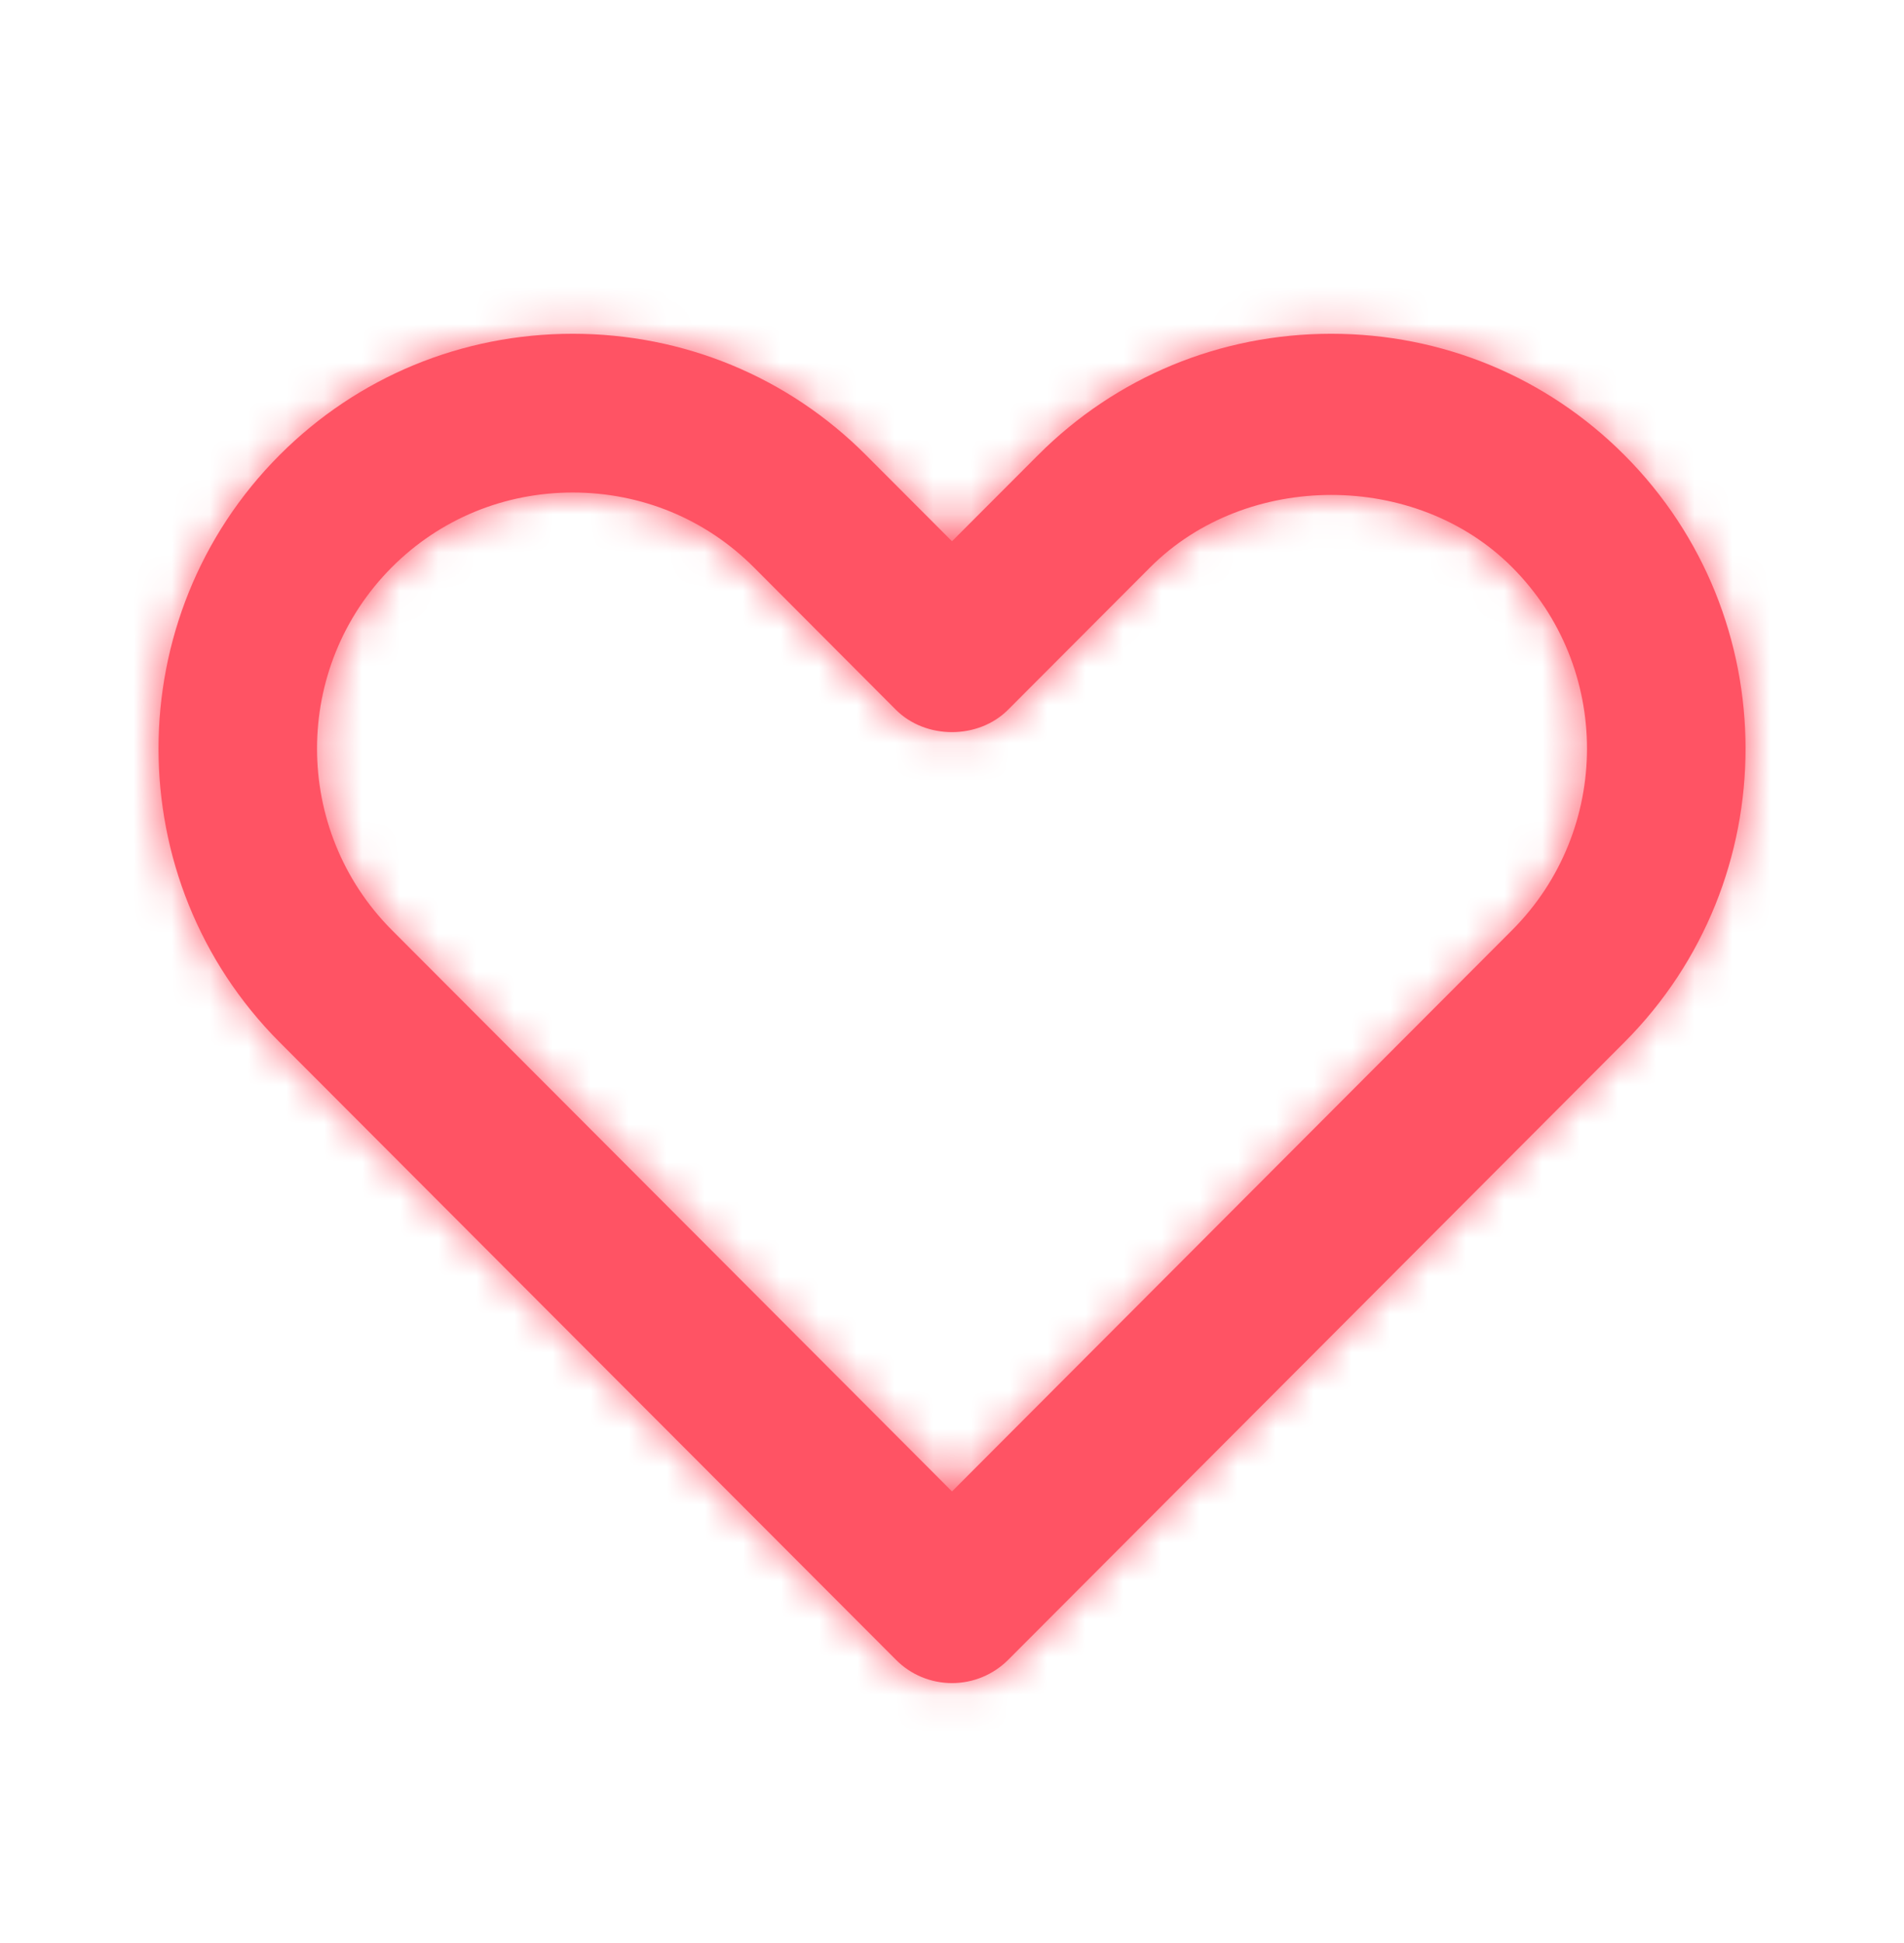<svg width="50" height="51" viewBox="0 0 50 51" fill="none" xmlns="http://www.w3.org/2000/svg">
<path fill-rule="evenodd" clip-rule="evenodd" d="M15.041 12.928C13.241 12.928 11.554 13.624 10.291 14.888C7.67 17.513 7.67 21.786 10.293 24.415L25 39.147L39.708 24.415C42.331 21.786 42.331 17.513 39.708 14.888C37.183 12.357 32.733 12.361 30.208 14.888L26.474 18.628C25.691 19.413 24.308 19.413 23.524 18.628L19.791 14.886C18.529 13.624 16.843 12.928 15.041 12.928ZM25 44.178C24.448 44.178 23.916 43.959 23.527 43.565L7.343 27.357C3.102 23.107 3.102 16.192 7.343 11.943C9.393 9.892 12.127 8.761 15.041 8.761C17.956 8.761 20.691 9.892 22.739 11.943L25 14.207L27.26 11.945C29.31 9.892 32.043 8.761 34.96 8.761C37.873 8.761 40.608 9.892 42.656 11.943C46.9 16.192 46.9 23.107 42.658 27.357L26.475 43.568C26.083 43.959 25.554 44.178 25 44.178Z" fill="#FF5364"/>
<mask id="mask0" mask-type="alpha" maskUnits="userSpaceOnUse" x="4" y="8" width="42" height="37">
<path fill-rule="evenodd" clip-rule="evenodd" d="M15.041 12.928C13.241 12.928 11.554 13.624 10.291 14.888C7.67 17.513 7.67 21.786 10.293 24.415L25 39.147L39.708 24.415C42.331 21.786 42.331 17.513 39.708 14.888C37.183 12.357 32.733 12.361 30.208 14.888L26.474 18.628C25.691 19.413 24.308 19.413 23.524 18.628L19.791 14.886C18.529 13.624 16.843 12.928 15.041 12.928ZM25 44.178C24.448 44.178 23.916 43.959 23.527 43.565L7.343 27.357C3.102 23.107 3.102 16.192 7.343 11.943C9.393 9.892 12.127 8.761 15.041 8.761C17.956 8.761 20.691 9.892 22.739 11.943L25 14.207L27.26 11.945C29.31 9.892 32.043 8.761 34.96 8.761C37.873 8.761 40.608 9.892 42.656 11.943C46.9 16.192 46.9 23.107 42.658 27.357L26.475 43.568C26.083 43.959 25.554 44.178 25 44.178Z" fill="white"/>
</mask>
<g mask="url(#mask0)">
<rect y="0.428" width="50" height="50" fill="#FF5364"/>
</g>
</svg>

